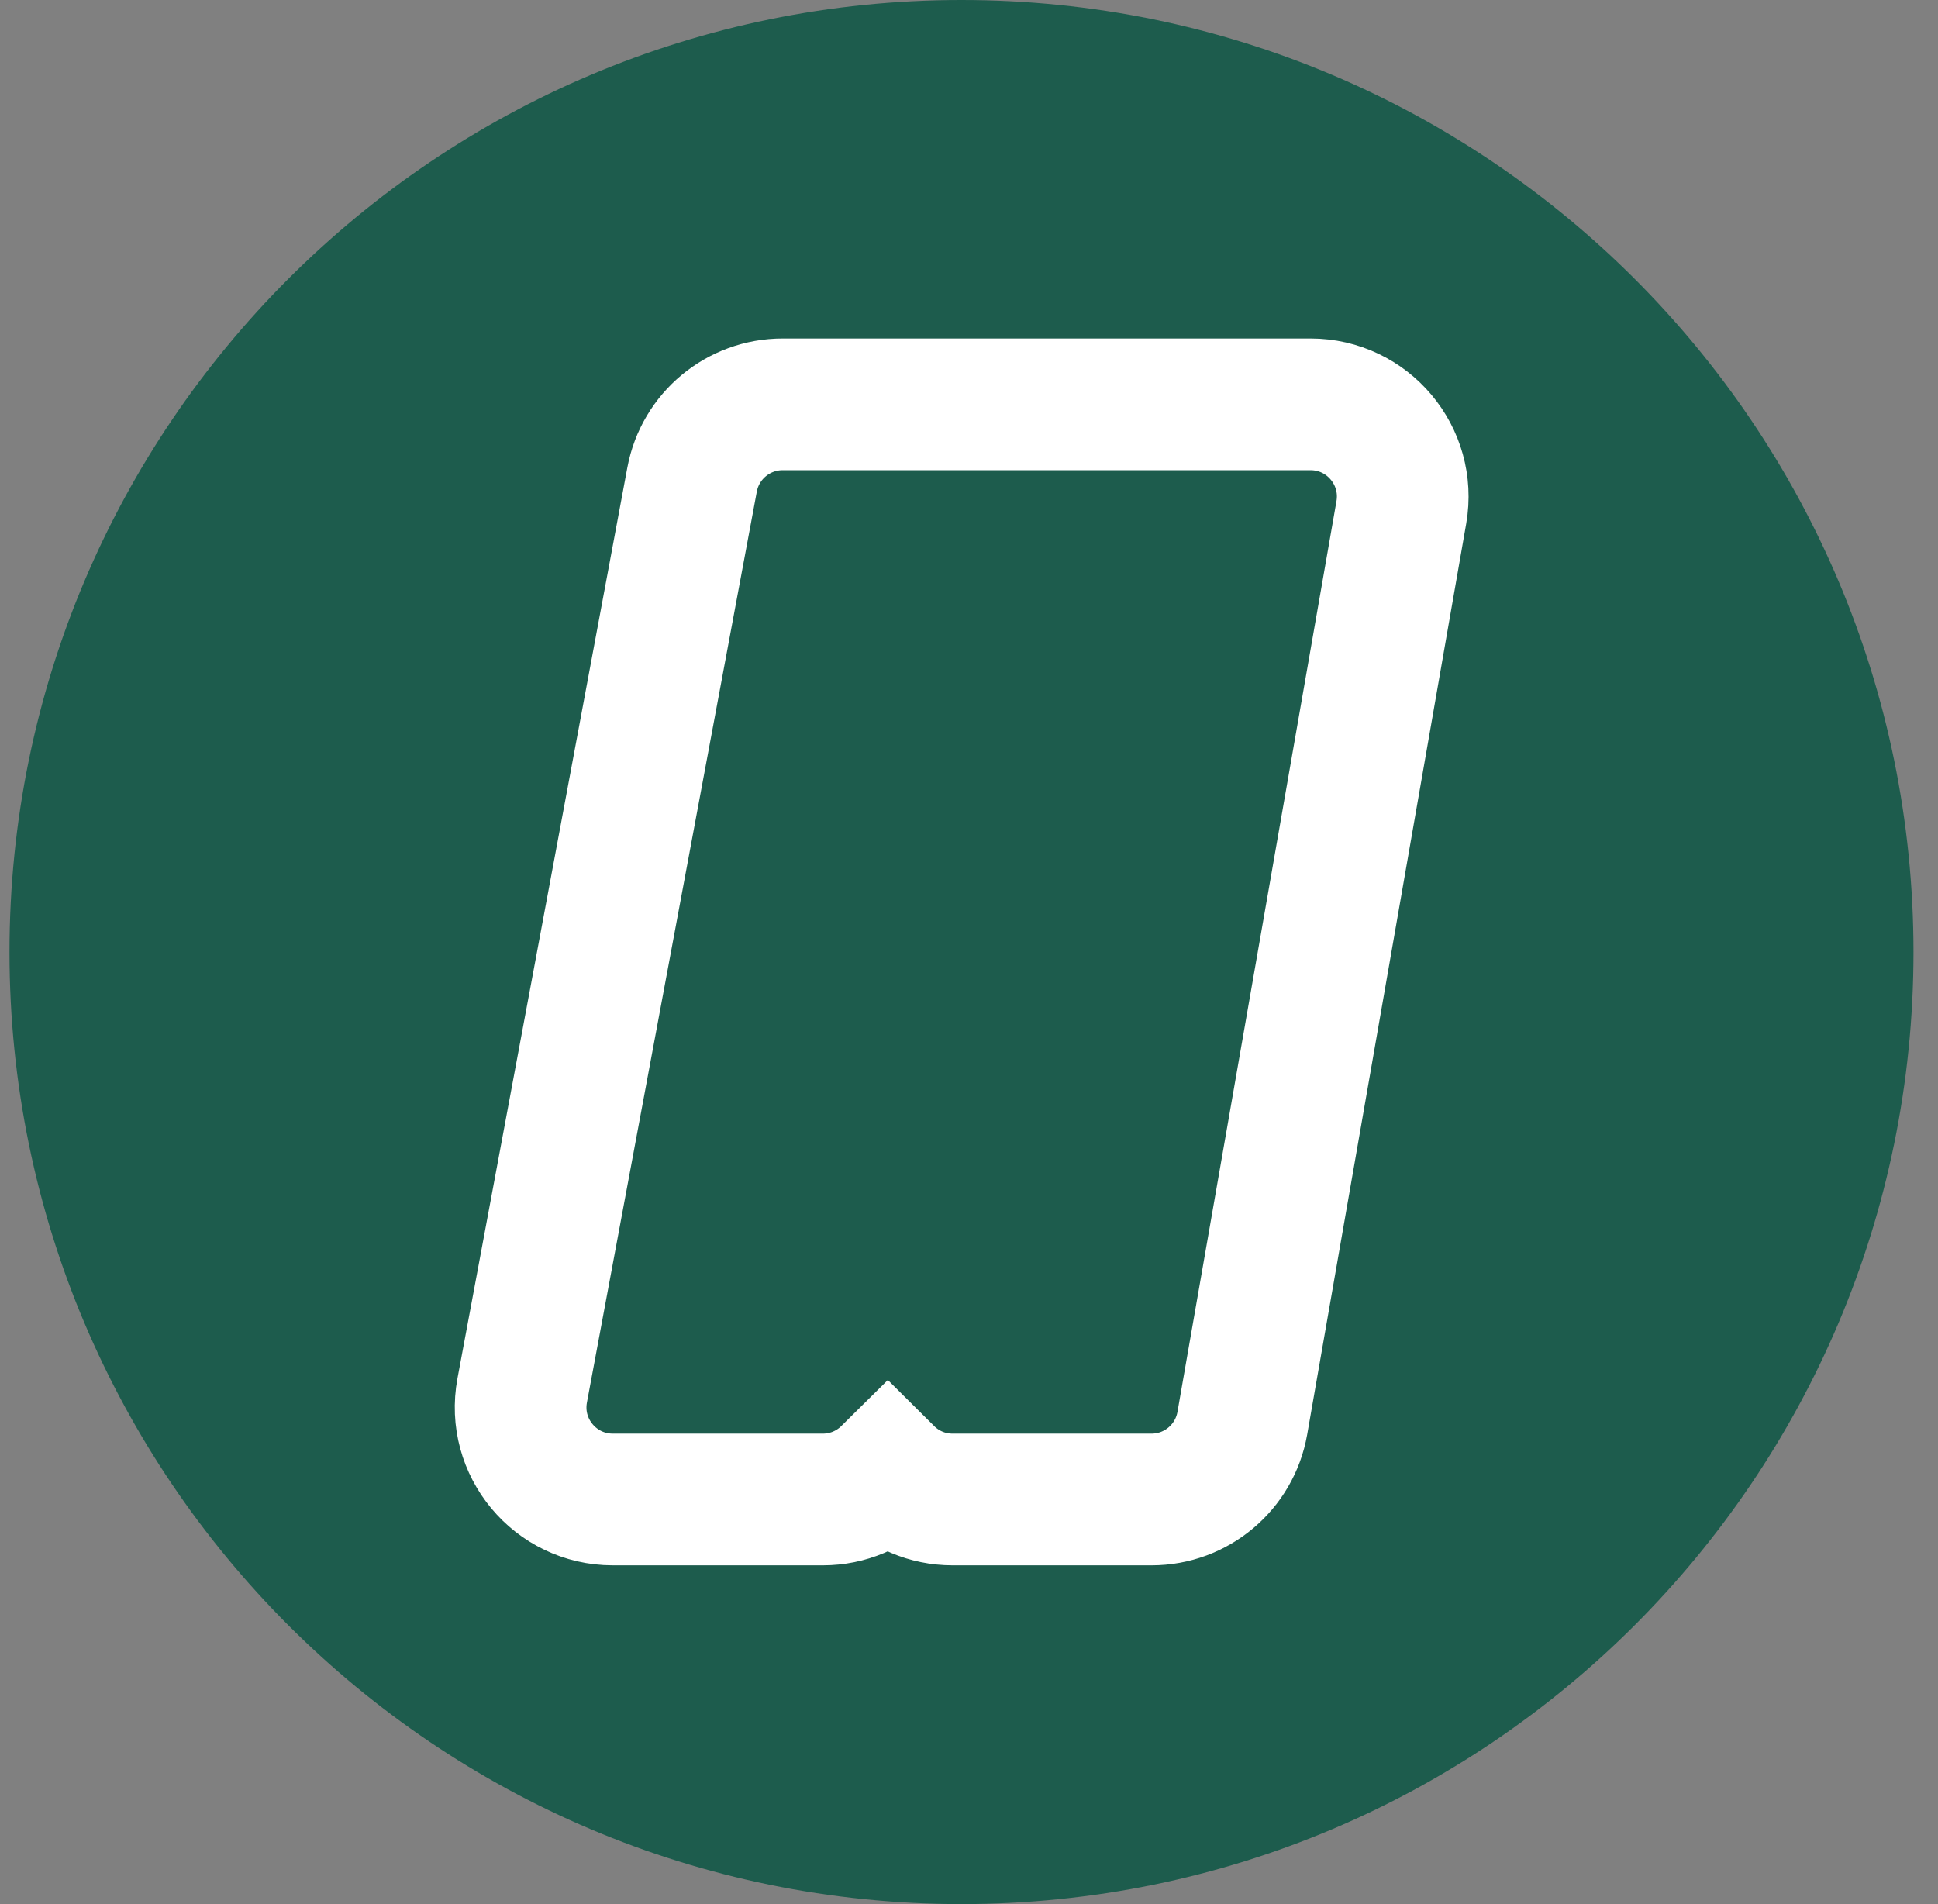 <svg width="57" height="56" viewBox="0 0 57 56" fill="none" xmlns="http://www.w3.org/2000/svg">
<rect x="0" y="0" width="57" height="56" fill="#808080" stroke="none"/>
<g clip-path="url(#clip0_5122_254)">
<path d="M56.279 28C56.279 12.536 43.743 0 28.279 0C12.815 0 0.279 12.536 0.279 28C0.279 43.464 12.815 56 28.279 56C43.743 56 56.279 43.464 56.279 28Z" fill="#1D5C4D"/>
<path d="M20.355 14.106L15.359 40.893C15.048 42.56 16.328 44.1 18.024 44.1H24.201C24.939 44.1 25.616 43.803 26.11 43.314C26.596 43.797 27.267 44.1 28.019 44.1H33.868C35.186 44.1 36.312 43.153 36.539 41.856L41.216 15.069C41.505 13.41 40.229 11.892 38.545 11.892H23.02C21.714 11.892 20.594 12.822 20.355 14.106Z" fill="#1D5C4D" stroke="white" stroke-width="3.873"/>
</g>
<defs>
<clipPath id="clip0_5122_254">
<rect width="56" height="56" fill="white" transform="translate(0.279)"/>
</clipPath>
</defs>
</svg>
